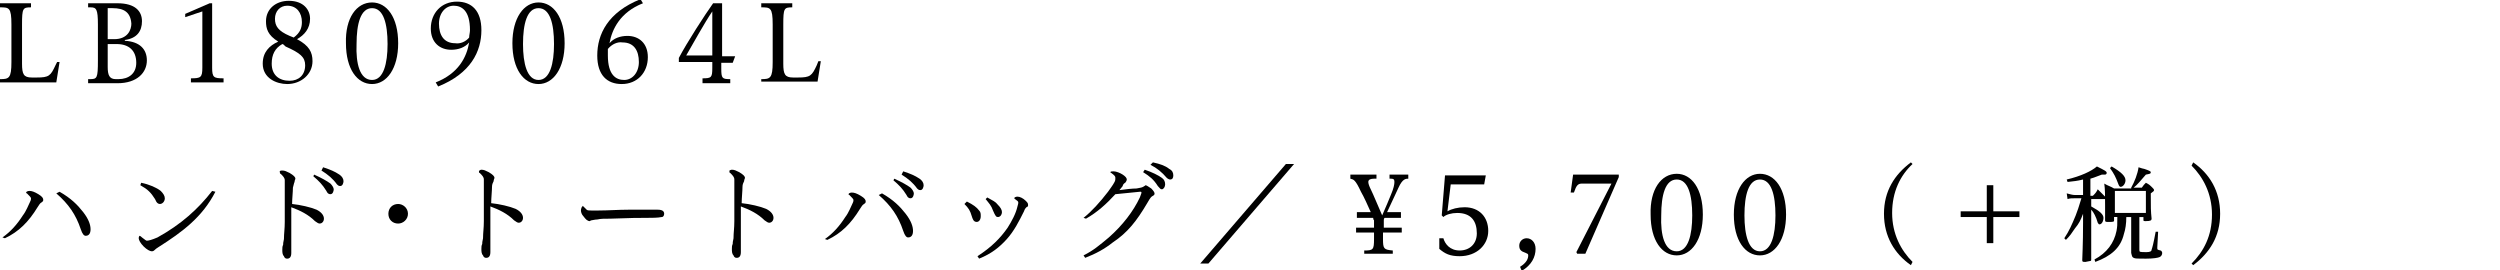 <?xml version="1.0" encoding="utf-8"?>
<!-- Generator: Adobe Illustrator 24.0.3, SVG Export Plug-In . SVG Version: 6.00 Build 0)  -->
<svg version="1.1" id="レイヤー_1" xmlns="http://www.w3.org/2000/svg" xmlns:xlink="http://www.w3.org/1999/xlink" x="0px"
	 y="0px" viewBox="0 0 306.4 33.1" style="enable-background:new 0 0 306.4 33.1;" xml:space="preserve">
<g>
	<g>
		<path d="M0,10.1V9.7c1.1,0,1.4-0.1,1.4-2.1V3c0-2.1-0.3-2.1-1.4-2.1V0.4h3.8v0.5C2.8,0.9,2.7,1,2.7,3v4.8c0,1.3,0.2,1.7,1.2,1.7
			h0.6C6,9.5,6.2,9.3,6.8,8L7,7.6h0.3l-0.4,2.5H0z"/>
		<path d="M10.8,9.7H11c0.9,0,1-0.1,1-2.3V3c0-1.9-0.2-2.1-0.9-2.1h-0.3V0.4h3.6c2.2,0,3,1,3,2.2c0,1.2-0.6,2.1-2.1,2.3V5
			C17.2,5.1,18,6.1,18,7.4c0,1.5-1.2,2.8-3.6,2.8h-3.6V9.7z M13.2,1v3.8H14c1.7,0,2.1-1.2,2.1-1.9C16,1.5,15.2,1,13.8,1H13.2z
			 M13.2,5.4v2.8c0,1,0.2,1.5,1,1.5h0.3c1.3,0,2.2-0.7,2.2-2c0-1.5-0.9-2.3-2.4-2.3H13.2z"/>
		<path d="M26,8.3c0,1.2,0.2,1.3,1.4,1.3v0.5h-4V9.6c1.2,0,1.4-0.1,1.4-1.3V1.4l-2.1,0.7V1.7l3-1.3H26V8.3z"/>
		<path d="M36.4,4.8c1.5,0.8,1.9,1.6,1.9,2.7c0,1.6-1.4,2.8-3.1,2.8c-1.3,0-3-0.7-3-2.5c0-1.4,0.8-2.2,1.9-2.7
			c-1.3-0.8-1.5-1.6-1.5-2.5c0-1.5,1.2-2.5,2.8-2.5c1.8,0,2.6,1.1,2.6,2.2C38,3.5,37.3,4.3,36.4,4.8z M34.6,5.4
			c-0.9,0.5-1.3,1.3-1.3,2.4c0,1.4,0.9,2.1,2.2,2.1c1.1,0,1.9-0.7,1.9-1.9c0-1-0.6-1.5-2.4-2.3C34.8,5.5,34.7,5.4,34.6,5.4z M36,4.6
			c0.8-0.6,1-1.2,1-1.9c0-1.1-0.6-2-1.8-2c-0.9,0-1.5,0.7-1.5,1.6c0,0.9,0.4,1.5,1.8,2.1L36,4.6z"/>
		<path d="M45.6,0.3c1.8,0,3.2,1.8,3.2,5c0,3.1-1.4,5-3.2,5c-1.8,0-3.2-1.8-3.2-5C42.3,2.2,43.7,0.3,45.6,0.3z M45.6,9.8
			c1.4,0,1.9-2,1.9-4.4c0-2.5-0.5-4.4-1.9-4.4c-1.4,0-1.9,1.9-1.9,4.4C43.6,7.8,44.1,9.8,45.6,9.8z"/>
		<path d="M53.4,10.1C56.2,9,57.2,7,57.5,5.2c-0.5,0.6-1.3,0.9-2.2,0.9c-1.4,0-2.5-0.9-2.5-2.6c0-1.9,1.3-3.3,3.2-3.3
			c1.8,0,3,1.1,3,3.5c0,2.6-1.3,5.3-5.3,6.9L53.4,10.1z M57.5,4.6c0-0.3,0.1-0.6,0.1-0.9c0-2.4-1-3-2-3c-1,0-1.8,0.9-1.8,2.2
			c0,1.4,0.6,2.4,2,2.4C56.4,5.4,57.1,5.1,57.5,4.6z"/>
		<path d="M66,0.3c1.8,0,3.2,1.8,3.2,5c0,3.1-1.4,5-3.2,5c-1.8,0-3.2-1.8-3.2-5C62.8,2.2,64.2,0.3,66,0.3z M66,9.8
			c1.4,0,1.9-2,1.9-4.4c0-2.5-0.5-4.4-1.9-4.4c-1.4,0-1.9,1.9-1.9,4.4C64.1,7.8,64.6,9.8,66,9.8z"/>
		<path d="M78.8,0.4c-2.8,1.1-3.8,3.2-4.1,4.9c0.5-0.6,1.3-0.9,2.2-0.9c1.4,0,2.5,0.9,2.5,2.6c0,1.9-1.3,3.3-3.2,3.3
			c-1.8,0-3-1.1-3-3.5c0-2.6,1.3-5.3,5.3-6.9L78.8,0.4z M74.5,6c0,0.3,0,0.5,0,0.8c0,2.4,1,3,2,3c1,0,1.8-0.9,1.8-2.2
			c0-1.4-0.6-2.4-2-2.4C75.7,5.1,75,5.4,74.5,6z"/>
		<path d="M86.1,10.1V9.6c1.1,0,1.2-0.1,1.2-1.3V7.6h-4.1V7.1c1-1.9,3.2-5.3,4.2-6.7h1.1v6.5h1.6l-0.3,0.8h-1.4v0.7
			c0,1.2,0.1,1.3,1.1,1.3v0.5H86.1z M87.3,1.4c-0.9,1.3-2.5,4.2-3.2,5.4h3.2V1.4z"/>
		<path d="M93.3,10.1V9.7c1.1,0,1.4-0.1,1.4-2.1V3c0-2.1-0.3-2.1-1.4-2.1V0.4h3.8v0.5C96.1,0.9,96,1,96,3v4.8c0,1.3,0.2,1.7,1.2,1.7
			h0.6c1.5,0,1.7-0.2,2.3-1.5l0.2-0.5h0.3l-0.4,2.5H93.3z"/>
		<path d="M0.3,29.1c1-0.7,1.8-1.6,2.5-2.7c0.4-0.5,0.7-1.3,0.9-1.7c0.1-0.2,0.1-0.3,0.1-0.4c0-0.1-0.2-0.3-0.5-0.6
			c0,0-0.1,0-0.1-0.1c0-0.1,0.2-0.2,0.4-0.2c0.3,0,0.6,0.1,1.1,0.4c0.5,0.3,0.6,0.5,0.6,0.7c0,0.2-0.1,0.2-0.2,0.3
			c-0.2,0.1-0.3,0.3-0.5,0.6c-1.1,1.8-2.3,3-4,3.8L0.3,29.1z M7.3,23.5c1.4,0.8,2.2,1.6,2.9,2.5c0.7,0.9,0.9,1.6,0.9,2.1
			c0,0.5-0.2,0.8-0.6,0.8c-0.2,0-0.4-0.2-0.6-0.8c-0.6-1.8-1.5-3.1-3-4.4L7.3,23.5z"/>
		<path d="M26.4,23.5c-1.6,3.1-4,4.9-7,6.8c-0.3,0.2-0.3,0.2-0.4,0.3c-0.1,0.1-0.2,0.2-0.4,0.2c-0.2,0-0.6-0.2-1-0.6
			c-0.4-0.4-0.6-0.8-0.6-1c0-0.2,0.1-0.3,0.1-0.3c0,0,0.1,0,0.3,0.2c0.4,0.3,0.5,0.4,0.6,0.4c0.2,0,0.6-0.1,1.3-0.4
			c2.9-1.6,5-3.5,6.7-5.7L26.4,23.5z M17.3,22.4c1,0.2,1.9,0.6,2.4,1c0.3,0.3,0.5,0.6,0.5,0.9c0,0.4-0.3,0.7-0.6,0.7
			c-0.2,0-0.4-0.1-0.6-0.6c-0.5-0.8-0.9-1.2-1.8-1.7L17.3,22.4z"/>
		<path d="M34.6,20.9c0.3,0,0.5,0.1,0.9,0.3c0.5,0.3,0.7,0.5,0.7,0.7c0,0.1-0.1,0.2-0.1,0.4C36,22.5,36,22.7,35.9,23
			c0,0.5-0.1,1.4-0.1,2c1,0.1,2.3,0.4,3,0.7c0.6,0.3,0.9,0.7,0.9,1.1c0,0.4-0.3,0.6-0.5,0.6s-0.3-0.1-0.6-0.3
			c-0.8-0.8-1.8-1.3-2.9-1.7c0,1.3,0,2.6,0,4c0,0.8,0,1.2,0,1.6c0,0.5-0.2,0.7-0.5,0.7c-0.1,0-0.3,0-0.4-0.3
			c-0.2-0.2-0.2-0.5-0.2-0.8c0-0.2,0-0.4,0.1-0.6c0-0.1,0-0.3,0.1-0.7c0-0.7,0.1-1.2,0.1-2.1c0-0.7,0-1.3,0-2c0-1.1,0-2,0-3.1
			c0-0.3-0.2-0.5-0.5-0.8c-0.1,0-0.1-0.1-0.1-0.2C34.2,20.9,34.5,20.9,34.6,20.9z M38.5,21.4c0.9,0.4,1.6,0.8,2,1.1
			c0.2,0.2,0.4,0.5,0.4,0.7c0,0.2-0.1,0.6-0.4,0.6c-0.3,0-0.4-0.2-0.5-0.4c-0.5-0.8-0.9-1.2-1.6-1.8L38.5,21.4z M39.6,20.5
			c0.9,0.3,1.4,0.5,2,0.9c0.3,0.2,0.5,0.5,0.5,0.8c0,0.2-0.1,0.6-0.4,0.6c-0.2,0-0.3-0.1-0.4-0.2c-0.5-0.7-1.1-1.2-1.9-1.7
			L39.6,20.5z"/>
		<path d="M50,26.2c0,0.7-0.6,1.2-1.2,1.2c-0.7,0-1.2-0.5-1.2-1.2c0-0.7,0.5-1.2,1.2-1.2C49.4,25,50,25.5,50,26.2z"/>
		<path d="M59,20.8c0.3,0,0.5,0.1,0.9,0.3c0.5,0.3,0.7,0.5,0.7,0.7c0,0.1-0.1,0.2-0.1,0.4c-0.1,0.2-0.2,0.4-0.2,0.7
			c0,0.5-0.1,1.4-0.1,2c1,0.1,2.3,0.4,3,0.7c0.6,0.3,0.9,0.7,0.9,1.1c0,0.4-0.3,0.6-0.5,0.6s-0.3-0.1-0.6-0.3
			c-0.8-0.8-1.8-1.3-2.9-1.7c0,1.3,0,2.6,0,4c0,0.8,0,1.2,0,1.6c0,0.5-0.2,0.7-0.5,0.7c-0.1,0-0.3,0-0.4-0.3
			c-0.2-0.2-0.2-0.5-0.2-0.8c0-0.2,0-0.4,0.1-0.6c0-0.1,0-0.3,0.1-0.7c0-0.7,0.1-1.2,0.1-2.1c0-0.7,0-1.3,0-2c0-1.1,0-2,0-3.1
			c0-0.3-0.2-0.5-0.5-0.8c-0.1,0-0.1-0.1-0.1-0.2C58.7,20.9,58.9,20.8,59,20.8z"/>
		<path d="M71.5,25.3c0.1,0.1,0.3,0.3,0.4,0.4c0.1,0.1,0.3,0.1,0.6,0.1c0.5,0,0.7,0,0.8,0c1.2,0,2.5-0.1,3.7-0.1c1,0,1.9,0,2.7,0
			c0.3,0,0.6,0,0.9,0c0.6,0,0.8,0.2,0.8,0.5c0,0.2-0.1,0.4-0.3,0.4c-0.5,0.1-1.2,0.1-1.8,0.1c-1,0-1.9,0-4.5,0.1
			c-0.9,0-1.1,0-1.6,0.1c-0.3,0-0.6,0.1-0.7,0.1c-0.1,0-0.2,0.1-0.2,0.1c-0.3,0-0.5-0.2-0.8-0.6c-0.2-0.2-0.3-0.5-0.3-0.7
			c0-0.2,0.1-0.5,0.2-0.5C71.4,25.2,71.4,25.2,71.5,25.3z"/>
		<path d="M89.7,20.8c0.3,0,0.5,0.1,0.9,0.3c0.5,0.3,0.7,0.5,0.7,0.7c0,0.1-0.1,0.2-0.1,0.4c-0.1,0.2-0.2,0.4-0.2,0.7
			c0,0.5-0.1,1.4-0.1,2c1,0.1,2.3,0.4,3,0.7c0.6,0.3,0.9,0.7,0.9,1.1c0,0.4-0.3,0.6-0.5,0.6s-0.3-0.1-0.6-0.3
			c-0.8-0.8-1.8-1.3-2.9-1.7c0,1.3,0,2.6,0,4c0,0.8,0,1.2,0,1.6c0,0.5-0.2,0.7-0.5,0.7c-0.1,0-0.3,0-0.4-0.3
			c-0.2-0.2-0.2-0.5-0.2-0.8c0-0.2,0-0.4,0.1-0.6c0-0.1,0-0.3,0.1-0.7c0-0.7,0.1-1.2,0.1-2.1c0-0.7,0-1.3,0-2c0-1.1,0-2,0-3.1
			c0-0.3-0.2-0.5-0.5-0.8c-0.1,0-0.1-0.1-0.1-0.2C89.3,20.9,89.6,20.8,89.7,20.8z"/>
		<path d="M101.1,29.3c1-0.7,1.8-1.6,2.5-2.7c0.4-0.5,0.7-1.3,0.9-1.7c0.1-0.2,0.1-0.3,0.1-0.4c0-0.1-0.2-0.3-0.5-0.6
			c0,0-0.1,0-0.1-0.1c0-0.1,0.2-0.2,0.4-0.2c0.3,0,0.6,0.1,1.1,0.4c0.5,0.3,0.6,0.5,0.6,0.7c0,0.2-0.1,0.2-0.2,0.3
			c-0.2,0.1-0.3,0.3-0.5,0.6c-1.1,1.8-2.3,3-4,3.8L101.1,29.3z M108.1,23.7c1.4,0.8,2.2,1.6,2.9,2.5c0.7,0.9,0.9,1.6,0.9,2.1
			c0,0.5-0.2,0.8-0.6,0.8c-0.2,0-0.4-0.2-0.6-0.8c-0.6-1.8-1.5-3.1-3-4.4L108.1,23.7z M109.6,21.9c0.9,0.4,1.6,0.8,2,1.1
			c0.2,0.2,0.4,0.5,0.4,0.7c0,0.2-0.1,0.6-0.4,0.6c-0.3,0-0.4-0.2-0.5-0.4c-0.5-0.8-0.9-1.2-1.6-1.8L109.6,21.9z M110.7,21
			c0.9,0.3,1.4,0.5,2,0.9c0.3,0.2,0.5,0.5,0.5,0.8c0,0.2-0.1,0.6-0.4,0.6c-0.2,0-0.3-0.1-0.4-0.2c-0.5-0.7-1.1-1.2-1.9-1.7L110.7,21
			z"/>
		<path d="M118.5,24.7c0.8,0.4,1.2,0.7,1.5,1.1c0.2,0.2,0.2,0.4,0.2,0.7c0,0.4-0.2,0.7-0.5,0.7c-0.4,0-0.5-0.4-0.6-0.7
			c-0.2-0.7-0.4-1-0.9-1.5L118.5,24.7z M119.8,31.4c1.7-1.1,2.8-2.2,3.7-3.5c0.5-0.8,1-1.7,1.2-2.6c0.1-0.3,0.1-0.4,0.1-0.5
			c0-0.1-0.1-0.2-0.4-0.4c-0.1-0.1-0.1-0.1-0.1-0.1c0-0.1,0.2-0.2,0.4-0.2c0.3,0,0.7,0.2,1,0.5c0.2,0.2,0.3,0.3,0.3,0.5
			c0,0.2,0,0.2-0.2,0.3c-0.1,0.1-0.2,0.2-0.3,0.5c-0.6,1.2-1.2,2.4-2.1,3.4c-0.9,1-1.9,1.8-3.4,2.4L119.8,31.4z M121,24.2
			c0.7,0.4,1,0.5,1.3,0.9c0.3,0.3,0.5,0.6,0.5,0.9c0,0.3-0.2,0.6-0.5,0.6c-0.2,0-0.3-0.1-0.6-0.8c-0.2-0.6-0.5-0.9-0.9-1.4L121,24.2
			z"/>
		<path d="M132.8,26.7c1-0.8,2-1.9,3-3.2c0.2-0.3,0.6-0.8,0.8-1.2c0.1-0.2,0.1-0.3,0.1-0.5c0-0.2-0.1-0.3-0.5-0.6
			c-0.1,0-0.1-0.1-0.1-0.1c0-0.1,0.2-0.1,0.4-0.1c0.3,0,0.8,0.2,1.1,0.4c0.3,0.2,0.5,0.4,0.5,0.6c0,0.1-0.1,0.3-0.2,0.4
			c-0.2,0.1-0.3,0.3-0.3,0.4c-0.1,0.1-0.3,0.4-0.4,0.5c0.7-0.1,1.6-0.2,2.1-0.2c0.5-0.1,0.6-0.1,0.8-0.2c0.2-0.1,0.3-0.2,0.3-0.2
			c0.1,0,0.4,0.2,0.7,0.4c0.3,0.3,0.4,0.5,0.4,0.6c0,0.1,0,0.2-0.2,0.3c-0.2,0.1-0.3,0.2-0.7,0.9c-1.3,2.2-2.4,3.6-4.2,4.8
			c-1,0.8-2.1,1.4-3.4,1.9l-0.2-0.3c1.2-0.6,1.9-1.2,3.1-2.2c1.7-1.5,3-3.2,3.8-4.9c0.1-0.3,0.2-0.5,0.2-0.6c0-0.1-0.1-0.1-0.1-0.1
			c0,0-0.1,0-0.1,0c-0.9,0.1-2,0.2-3,0.3c-1.1,1.2-2.2,2.2-3.6,3L132.8,26.7z M140.3,20.8c0.9,0.3,1.7,0.7,2.1,1
			c0.3,0.2,0.4,0.5,0.4,0.8c0,0.3-0.2,0.6-0.4,0.6c-0.2,0-0.2-0.1-0.5-0.4c-0.5-0.8-1-1.2-1.8-1.7L140.3,20.8z M141.3,19.9
			c0.9,0.2,1.5,0.4,2,0.8c0.4,0.2,0.5,0.5,0.5,0.8c0,0.3-0.1,0.5-0.4,0.5c-0.1,0-0.3-0.1-0.4-0.2c-0.6-0.7-1.2-1.2-2-1.6L141.3,19.9
			z"/>
		<path d="M158.6,20.1l-10.5,12.2h-1l10.5-12.2H158.6z"/>
		<path d="M169.5,28.5v0.8c0,1.2,0.1,1.3,1.2,1.4v0.4h-3.5v-0.4c1.1,0,1.2-0.1,1.2-1.4v-0.8h-2.2v-0.6h2.2V27
			c-0.1-0.1-0.1-0.2-0.1-0.3h-2V26h1.7c-0.4-0.9-0.8-1.8-1.2-2.5c-0.7-1.5-0.9-1.5-1.3-1.6v-0.5h3.2v0.5h-0.3
			c-0.4,0-0.7,0.1-0.7,0.4c0,0.2,0.1,0.5,0.3,0.9c0.3,0.6,1,2.3,1.4,3.2c0.4-0.9,0.9-2.1,1.1-2.6c0.3-0.7,0.4-1.2,0.4-1.5
			c0-0.3-0.1-0.4-0.4-0.4h-0.2v-0.5h2.3v0.5c-0.3,0-0.7,0-1.2,1.1c-0.4,0.9-0.9,1.9-1.4,3h1.7v0.7h-2c-0.1,0.1-0.1,0.2-0.1,0.3v0.9
			h2.2v0.6H169.5z"/>
		<path d="M176.3,29.2h0.6c0.2,0.7,0.8,1.5,2,1.5c1.2,0,2.1-0.8,2.1-2.1c0-1.5-0.7-2.5-2.4-2.5c-0.7,0-1.4,0.2-1.7,0.5l-0.2-0.2
			l0.4-4.9h5l-0.2,1.1h-4.1l-0.4,3.3c0.5-0.3,1.3-0.5,2.1-0.5c1.8,0,2.9,1.2,2.9,2.9c0,1.7-1.4,3.1-3.5,3.1c-1.2,0-1.8-0.3-2.5-0.9
			V29.2z"/>
		<path d="M186.3,32.7c0.8-0.5,1-1,1-1.4c0-0.2-0.1-0.2-0.3-0.3c-0.6-0.2-0.8-0.4-0.8-0.9c0-0.5,0.4-0.9,0.9-0.9
			c0.6,0,1.1,0.5,1.1,1.3c0,1-0.5,2-1.7,2.7L186.3,32.7z"/>
		<path d="M193.3,31.1l-0.1-0.2l4.3-8.4h-3.6c-0.5,0-0.7,0.2-1,1.1h-0.4l0.3-2.2h5.6v0.3l-4.1,9.4H193.3z"/>
		<path d="M205.5,21.3c1.8,0,3.2,1.8,3.2,5c0,3.1-1.4,5-3.2,5c-1.8,0-3.2-1.8-3.2-5C202.2,23.2,203.6,21.3,205.5,21.3z M205.5,30.8
			c1.4,0,1.9-2,1.9-4.4c0-2.5-0.5-4.4-1.9-4.4c-1.4,0-1.9,1.9-1.9,4.4C203.5,28.8,204,30.8,205.5,30.8z"/>
		<path d="M215.7,21.3c1.8,0,3.2,1.8,3.2,5c0,3.1-1.4,5-3.2,5c-1.8,0-3.2-1.8-3.2-5C212.5,23.2,213.9,21.3,215.7,21.3z M215.7,30.8
			c1.4,0,1.9-2,1.9-4.4c0-2.5-0.5-4.4-1.9-4.4c-1.4,0-1.9,1.9-1.9,4.4C213.8,28.8,214.3,30.8,215.7,30.8z"/>
		<path d="M234.2,32.5c-2-1.4-3.3-3.5-3.3-6.3c0-2.8,1.3-4.8,3.3-6.3l0.2,0.2c-1.5,1.4-2.5,3.4-2.5,6c0,2.6,1.1,4.6,2.5,6
			L234.2,32.5z"/>
		<path d="M243.5,22.7h0.8v3.2h3.2v0.7h-3.2v3.2h-0.8v-3.2h-3.2v-0.7h3.2V22.7z"/>
		<path d="M256.3,25.3c1.1,0.6,1.5,1,1.5,1.4c0,0.4-0.2,0.8-0.5,0.8c-0.1,0-0.1-0.1-0.2-0.2c-0.2-0.7-0.5-1.3-0.8-1.6V27
			c0,3.6,0,3.6,0,4.7c0,0,0,0,0,0.1c0,0.1,0,0.2-0.2,0.2c-0.1,0-0.4,0.1-0.5,0.1c-0.3,0-0.4,0-0.4-0.2c0,0,0,0,0,0
			c0-0.3,0.1-1.9,0.1-4.6l0-1.1c-0.3,0.8-0.5,1.2-1,1.8c-0.4,0.6-0.6,0.9-1.1,1.4l-0.2-0.2c0.6-0.9,0.9-1.6,1.4-2.8
			c0.3-0.8,0.3-0.8,0.7-2.1h-0.8c-0.4,0-0.6,0-0.9,0.1l-0.1-0.7c0.4,0.1,0.7,0.2,1,0.2h1v-1.9c-0.8,0.2-1.1,0.2-1.9,0.3l-0.1-0.3
			c1.7-0.4,3-1,3.7-1.6c1,0.5,1.2,0.6,1.2,0.8c0,0.1-0.1,0.2-0.2,0.2c-0.1,0-0.3,0-0.4,0c-0.6,0.2-0.7,0.3-1.4,0.5V24h0.3
			c0.3-0.3,0.4-0.4,0.6-0.8c0.4,0.4,0.5,0.5,0.9,0.9c0,0.1,0.1,0.1,0.1,0.2c0,0.1,0,0.1-0.1,0.1h-1.7V25.3z M260.6,26.6
			c0,0.8-0.1,1.5-0.3,2.1c-0.4,1.7-1.6,2.7-3.5,3.4l-0.1-0.3c1.5-0.8,2.4-2,2.7-3.5c0.1-0.6,0.1-0.6,0.1-1.7h-0.4v0.3c0,0,0,0,0,0.1
			c0,0.2-0.1,0.2-0.7,0.2c-0.3,0-0.4,0-0.4-0.2c0-0.7,0-1.1,0-1.8c0-1.3,0-2-0.1-2.7c0.5,0.3,0.7,0.3,1.2,0.6h2.1c0,0,0,0,0-0.1
			c0.4-0.7,0.8-1.7,0.9-2.5c0.3,0.1,0.6,0.2,0.7,0.2c0.6,0.2,0.8,0.3,0.8,0.4c0,0.2-0.1,0.2-0.6,0.3c-0.6,0.7-1.1,1.3-1.5,1.6h1
			c0.2-0.3,0.3-0.4,0.5-0.6c0.4,0.2,0.5,0.3,0.8,0.6c0.1,0.1,0.2,0.2,0.2,0.3c0,0.1-0.1,0.2-0.4,0.4c0,1.8,0,2.1,0.1,3.1
			c0,0.2-0.1,0.3-0.7,0.3c-0.3,0-0.3,0-0.3-0.2v-0.3h-0.5v4c0,0.3,0,0.3,0.9,0.3c0.4,0,0.6-0.1,0.6-0.3c0.1-0.3,0.2-0.6,0.5-2.2
			l0.3,0l-0.1,1.9l0,0.1c0,0.2,0,0.2,0.4,0.3c0.1,0,0.2,0.2,0.2,0.3c0,0.2-0.1,0.4-0.3,0.5c-0.2,0.1-0.8,0.2-1.7,0.2
			c-1.1,0-1.3,0-1.5-0.1c-0.2-0.1-0.2-0.2-0.3-0.6c0-0.9,0-0.9,0-1.2v-3.2H260.6z M258.8,20.4c1.2,0.7,1.7,1.2,1.7,1.7
			c0,0.4-0.3,0.8-0.6,0.8c-0.1,0-0.2-0.1-0.3-0.4c-0.3-0.8-0.5-1.2-1-1.9L258.8,20.4z M259.2,26.1h3.8v-2.7h-3.8V26.1z"/>
		<path d="M268.8,19.9c2,1.4,3.3,3.5,3.3,6.3c0,2.8-1.3,4.8-3.3,6.3l-0.2-0.2c1.5-1.5,2.5-3.4,2.5-6c0-2.6-1.1-4.6-2.5-6L268.8,19.9
			z"/>
	</g>
</g>
</svg>
